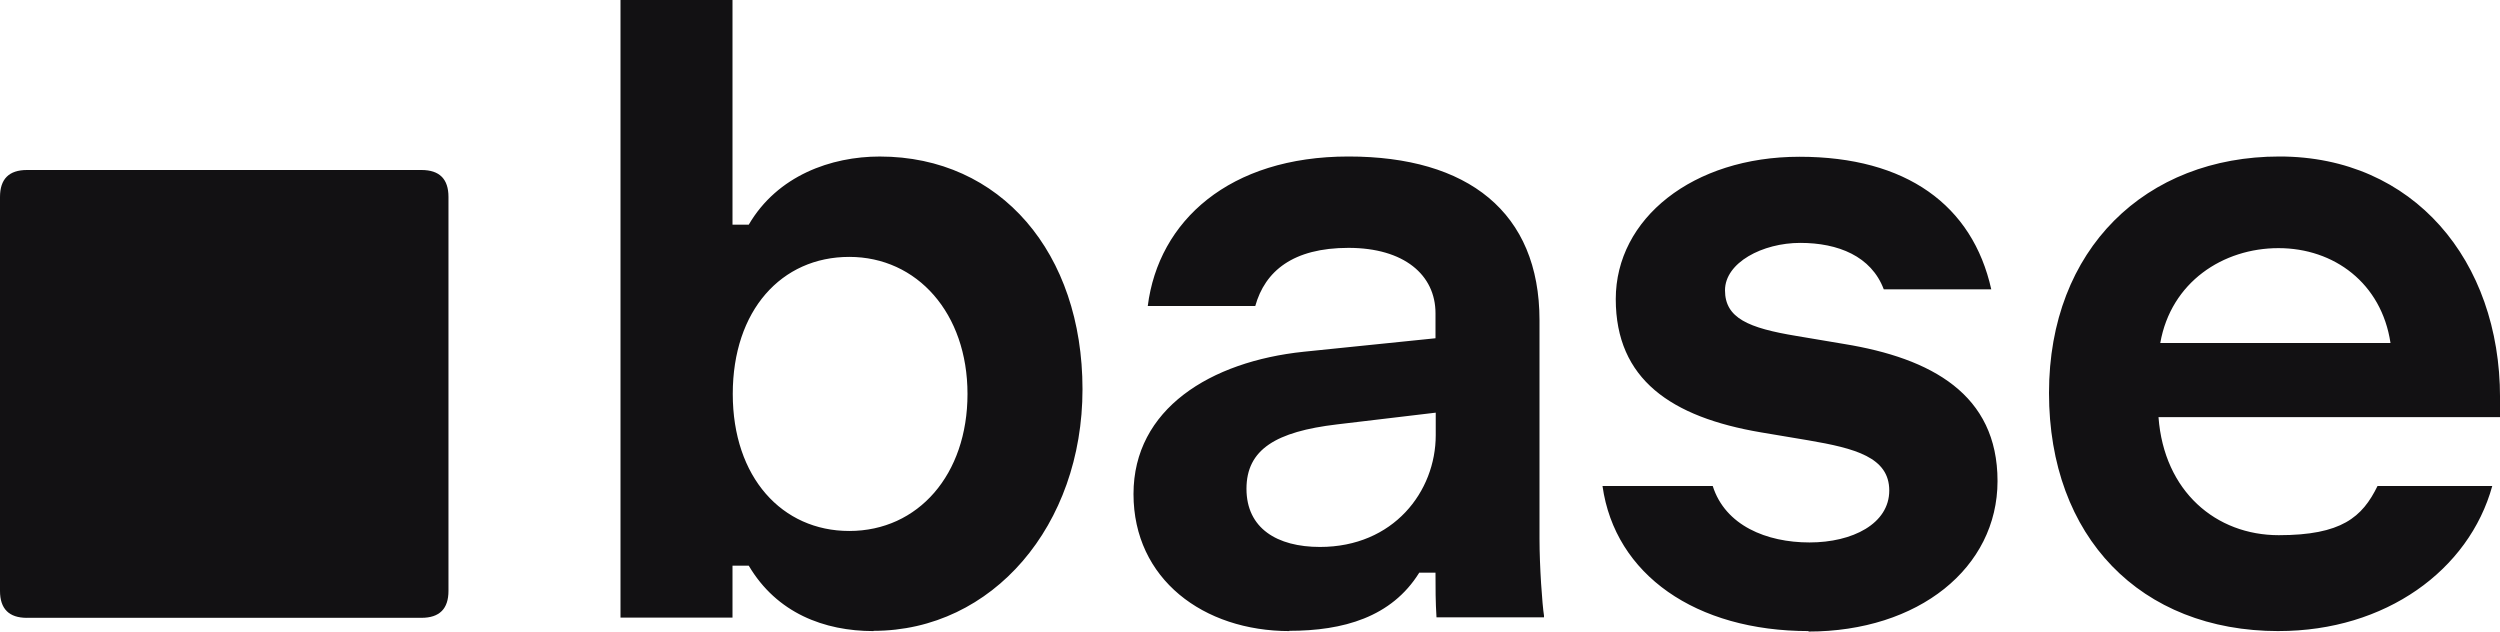 <svg width="95" height="24" viewBox="0 0 95 24" fill="none" xmlns="http://www.w3.org/2000/svg">
<path d="M33.193 23.981C31.321 23.981 29.516 23.297 28.452 21.495H27.835V23.468H23.579V0H27.835V8.538H28.452C29.545 6.668 31.587 5.948 33.43 5.948C38.028 5.948 41.135 9.62 41.135 14.79C41.135 19.959 37.724 23.972 33.193 23.972V23.982V23.981ZM32.272 20.177C34.894 20.177 36.765 18.033 36.765 14.97C36.765 11.906 34.855 9.762 32.272 9.762C29.688 9.762 27.845 11.801 27.845 14.97C27.845 18.138 29.716 20.177 32.272 20.177ZM49.001 23.981C45.733 23.981 43.073 22.008 43.073 18.773C43.073 15.538 45.998 13.736 49.542 13.366L54.549 12.854V11.905C54.549 10.444 53.352 9.419 51.243 9.419C49.135 9.419 48.071 10.301 47.7 11.629H43.615C44.023 8.395 46.712 5.947 51.243 5.947C55.775 5.947 58.501 8.054 58.501 12.171V20.471C58.501 21.524 58.606 22.985 58.672 23.392V23.459H54.587C54.549 22.88 54.549 22.34 54.549 21.761H53.932C52.877 23.459 51.034 23.971 48.992 23.971L49.001 23.981H49.001ZM50.16 20.784C52.953 20.784 54.558 18.678 54.558 16.535V15.681L50.806 16.127C48.488 16.402 47.366 17.076 47.366 18.574C47.366 20.073 48.526 20.784 50.159 20.784H50.16ZM68.732 23.981C64.438 23.981 61.37 21.837 60.895 18.469H65.084C65.559 19.968 67.127 20.613 68.761 20.613C70.395 20.613 71.792 19.902 71.792 18.64C71.792 17.379 70.499 17.037 68.723 16.733L66.918 16.43C63.508 15.851 61.399 14.418 61.399 11.364C61.399 8.31 64.325 5.957 68.381 5.957C72.438 5.957 74.956 7.797 75.668 10.994H71.583C71.108 9.733 69.845 9.23 68.41 9.23C66.975 9.23 65.55 9.979 65.55 11.032C65.55 12.085 66.434 12.465 68.277 12.768L70.082 13.072C73.388 13.613 75.906 14.979 75.906 18.279C75.906 21.58 72.903 23.999 68.714 23.999L68.733 23.98L68.732 23.981ZM86.583 23.981C81.338 23.981 77.862 20.404 77.862 14.931C77.862 9.458 81.539 5.947 86.621 5.947C91.704 5.947 95.001 9.894 95.001 15.101V15.851H82.023C82.233 18.677 84.208 20.337 86.593 20.337C88.978 20.337 89.766 19.654 90.346 18.468H94.706C93.823 21.666 90.649 23.98 86.593 23.98H86.583L86.583 23.981ZM90.839 13.034C90.497 10.757 88.692 9.429 86.583 9.429C84.475 9.429 82.498 10.719 82.09 13.034H90.85H90.84H90.839Z" fill="#121113"/>
<path d="M1.026 23.478C0.341 23.478 0 23.136 0 22.454V7.484C0 6.801 0.342 6.46 1.026 6.46H16.016C16.701 6.46 17.042 6.802 17.042 7.484V22.453C17.042 23.136 16.7 23.477 16.016 23.477H1.026V23.478Z" fill="#121113"/>
</svg>
